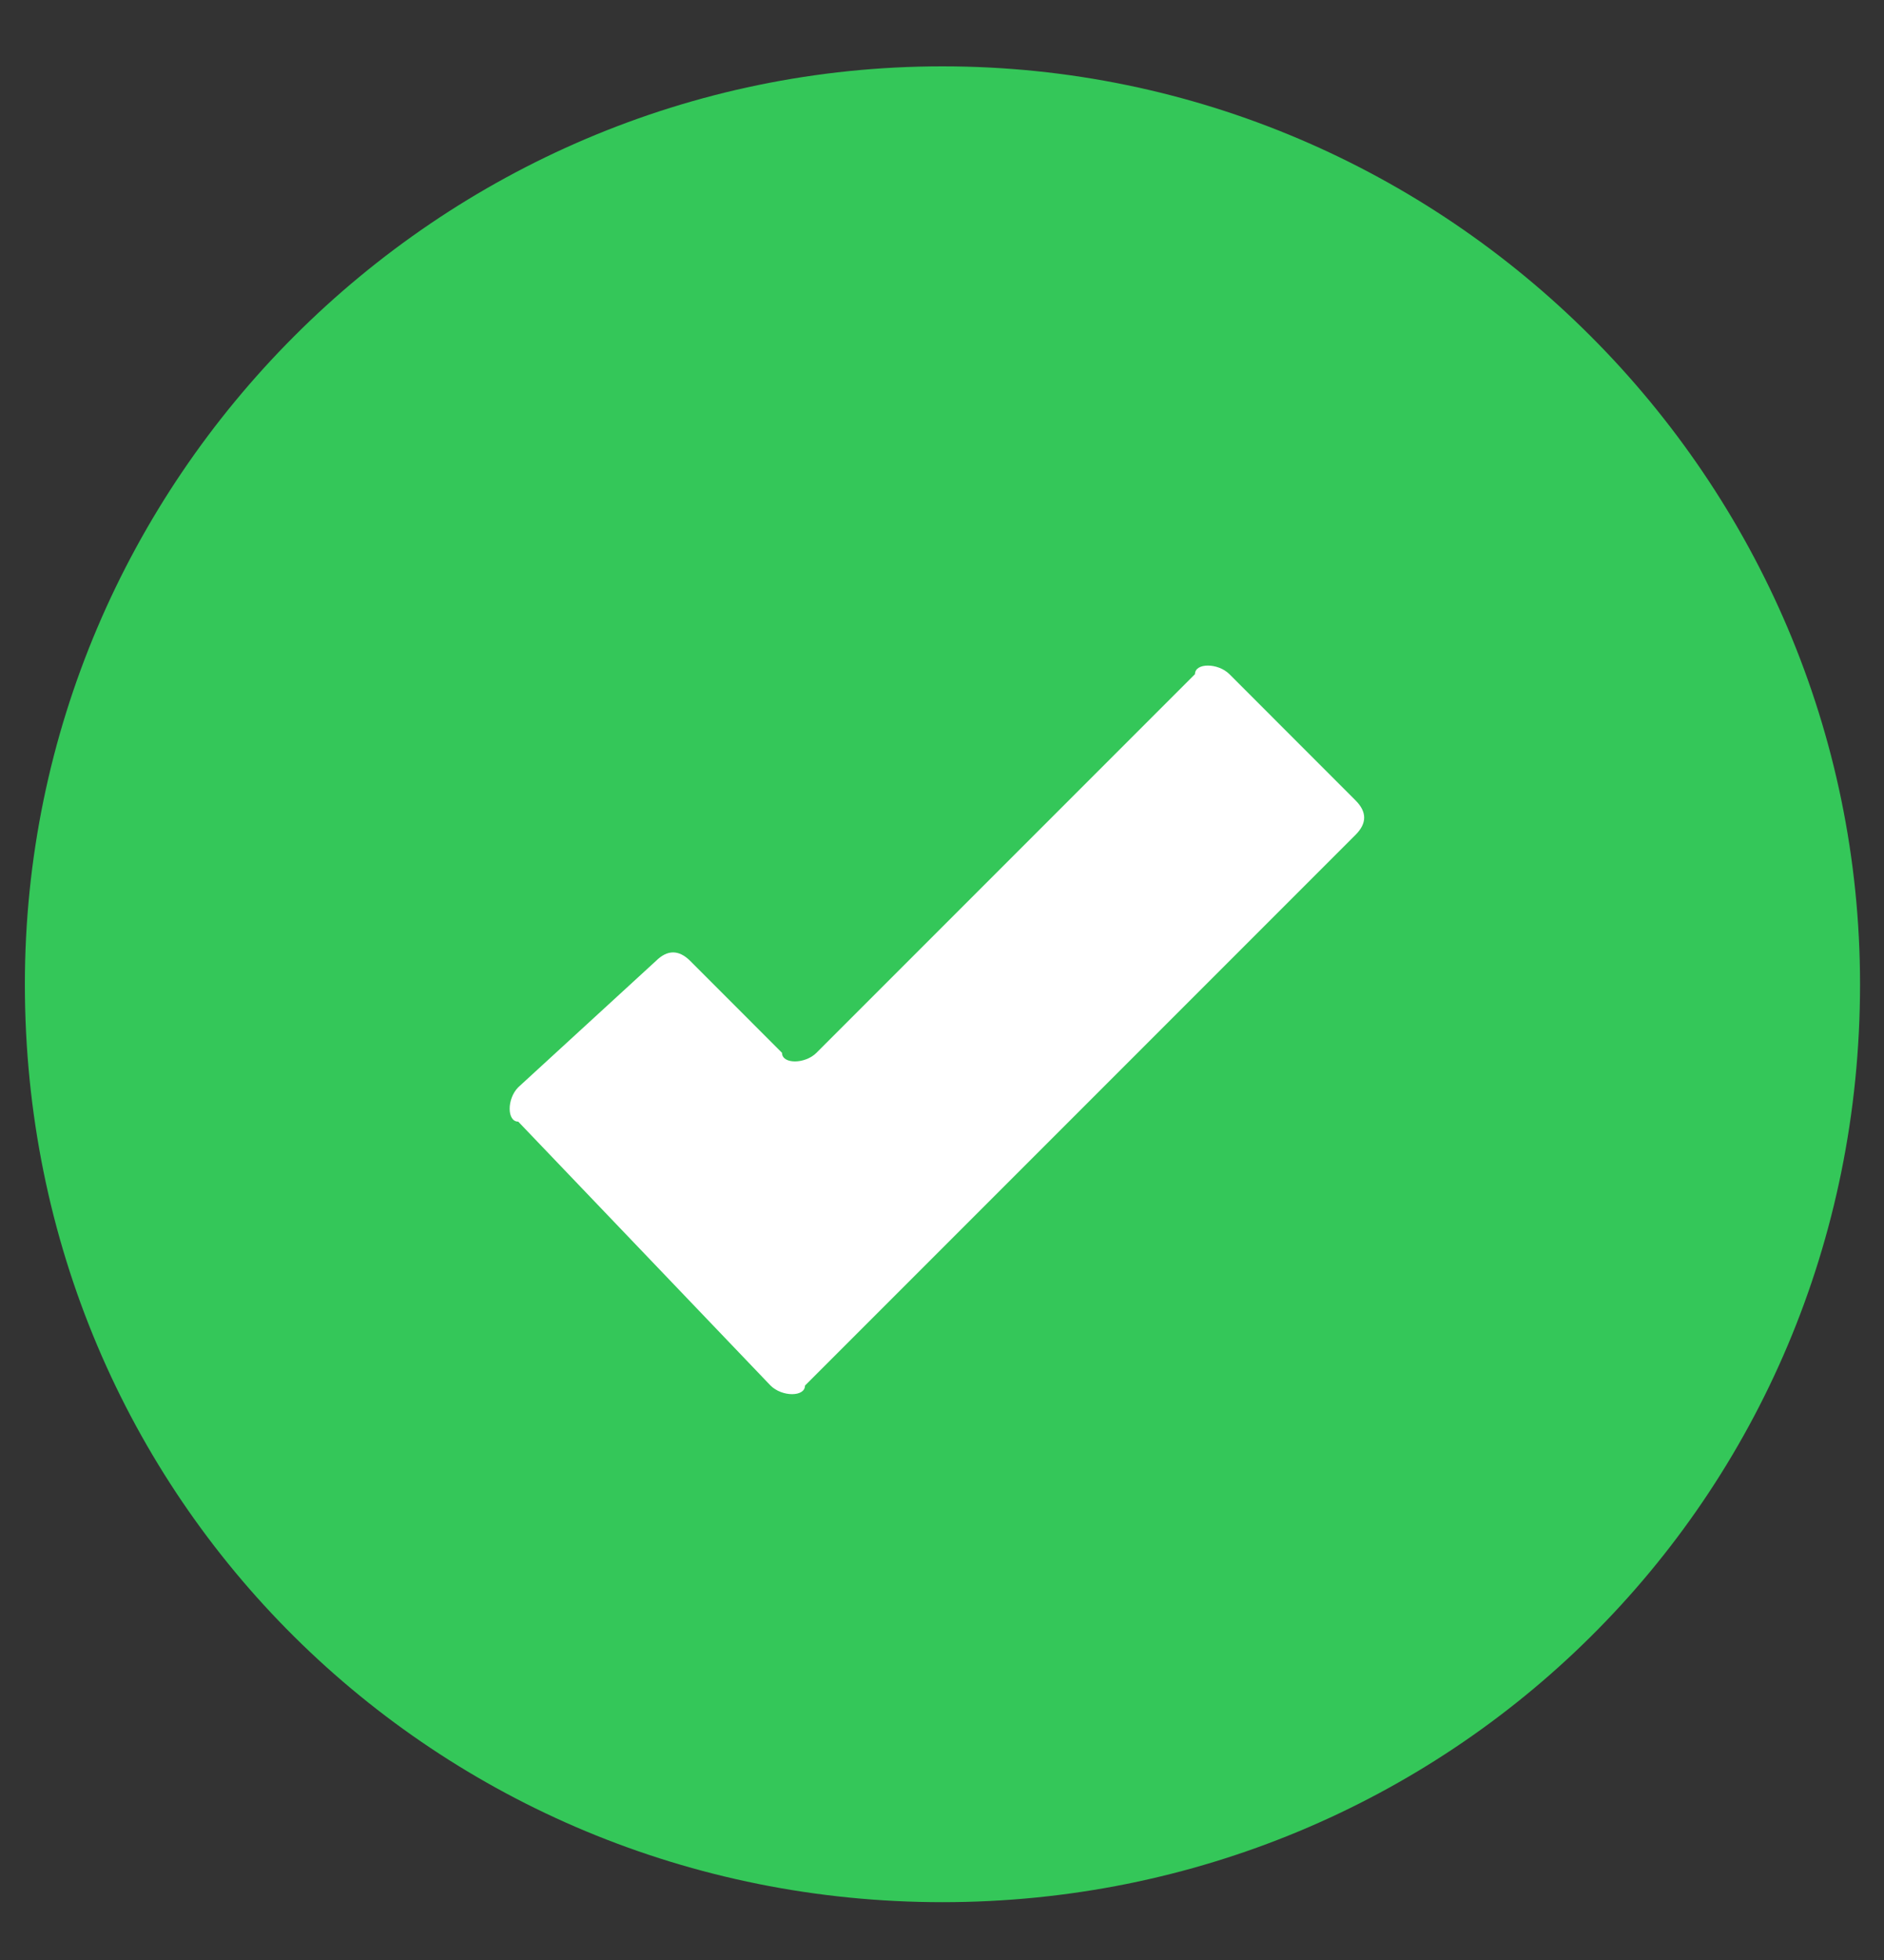 <svg width="25" height="26" viewBox="0 0 25 26" fill="none" xmlns="http://www.w3.org/2000/svg">
<rect x="0" y="0" width="25" height="26" fill="#333333" stroke="none"/>
<path d="M24.682 13.057C24.682 19.906 19.203 25.233 12.506 25.233C5.809 25.233 0.33 19.906 0.33 13.057C0.33 6.36 5.809 0.88 12.506 0.88C19.203 0.88 24.682 6.36 24.682 13.057Z" fill="#34C759"/>
<path d="M10.225 18.38L6.877 14.879C6.725 14.879 6.725 14.575 6.877 14.423L8.703 12.748C8.856 12.596 9.008 12.596 9.16 12.748L10.377 13.966C10.377 14.118 10.682 14.118 10.834 13.966L15.857 8.943C15.857 8.791 16.161 8.791 16.314 8.943L17.988 10.618C18.14 10.77 18.14 10.922 17.988 11.074L10.682 18.38C10.682 18.532 10.378 18.532 10.225 18.38Z" fill="white"/>
</svg>
